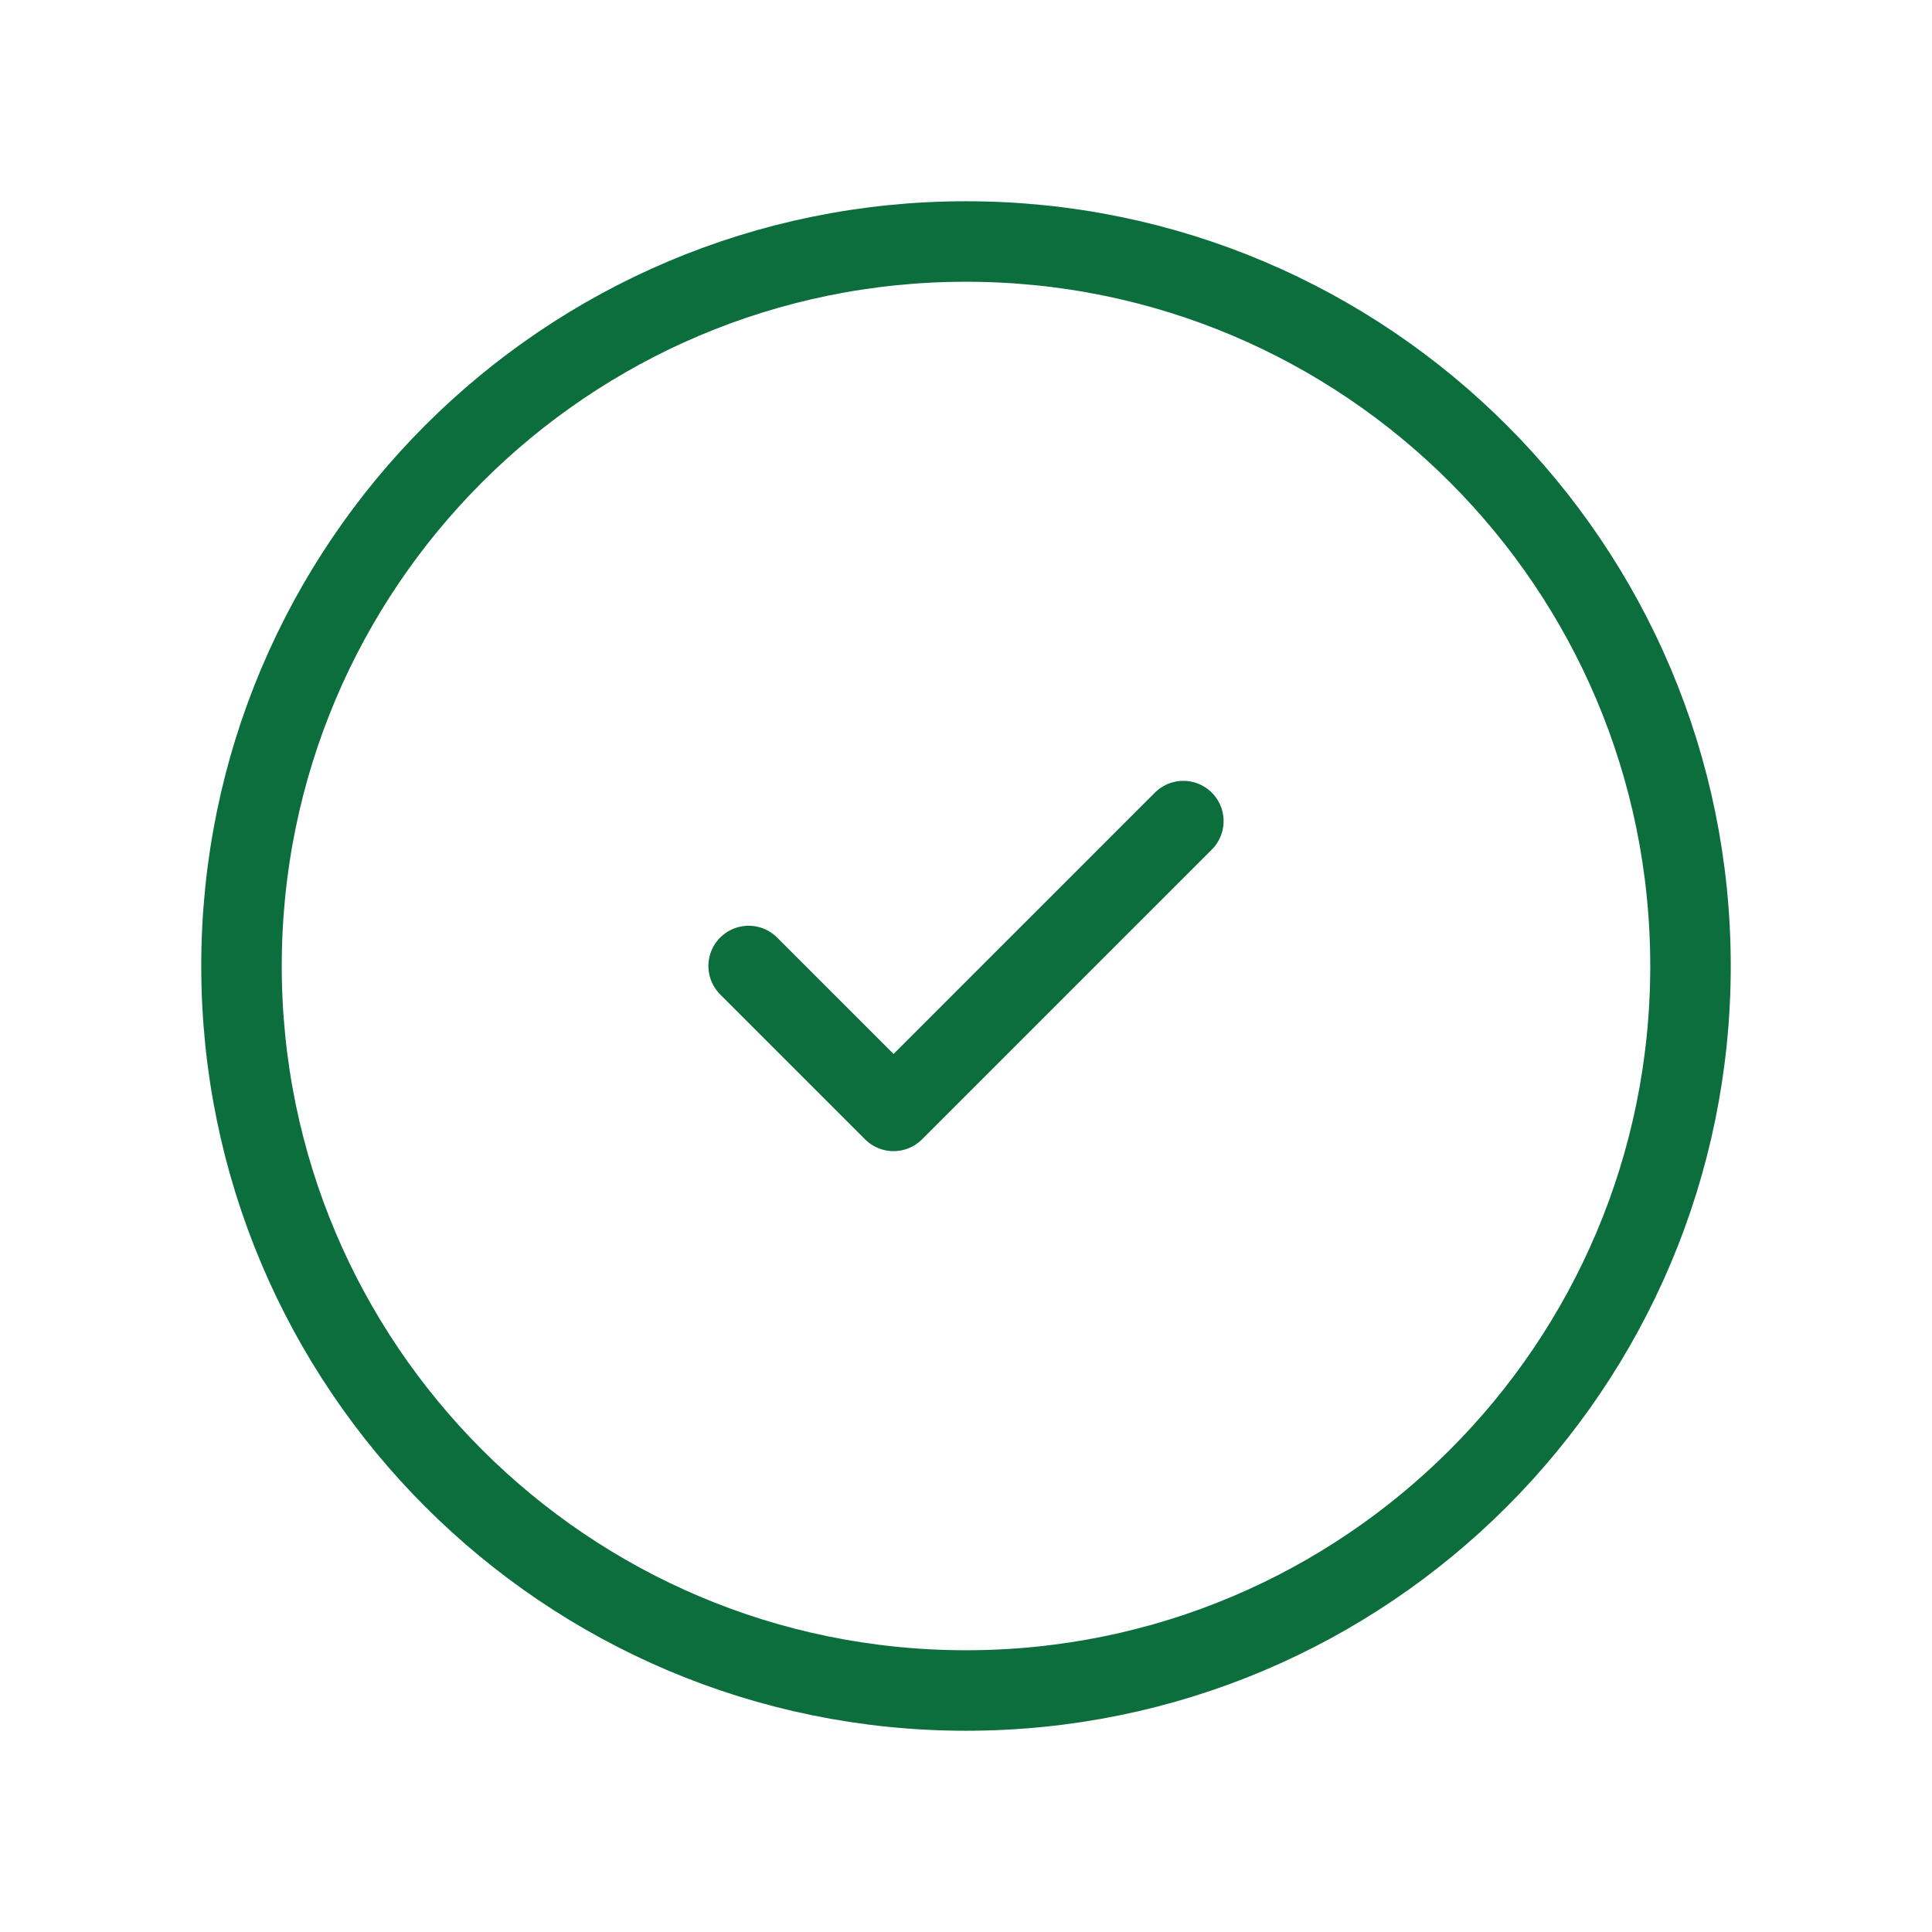 <svg width="48" height="48" viewBox="0 0 48 48" fill="none" xmlns="http://www.w3.org/2000/svg">
<path d="M24 42C33.941 42 42 33.941 42 24C42 14.059 33.941 6 24 6C14.059 6 6 14.059 6 24C6 33.941 14.059 42 24 42Z" stroke="#0C6E3D" stroke-width="2" stroke-linecap="round" stroke-linejoin="round"/>
<path d="M18.6 24L22.2 27.6L29.4 20.4" stroke="#0C6E3D" stroke-width="2" stroke-linecap="round" stroke-linejoin="round"/>
</svg>

